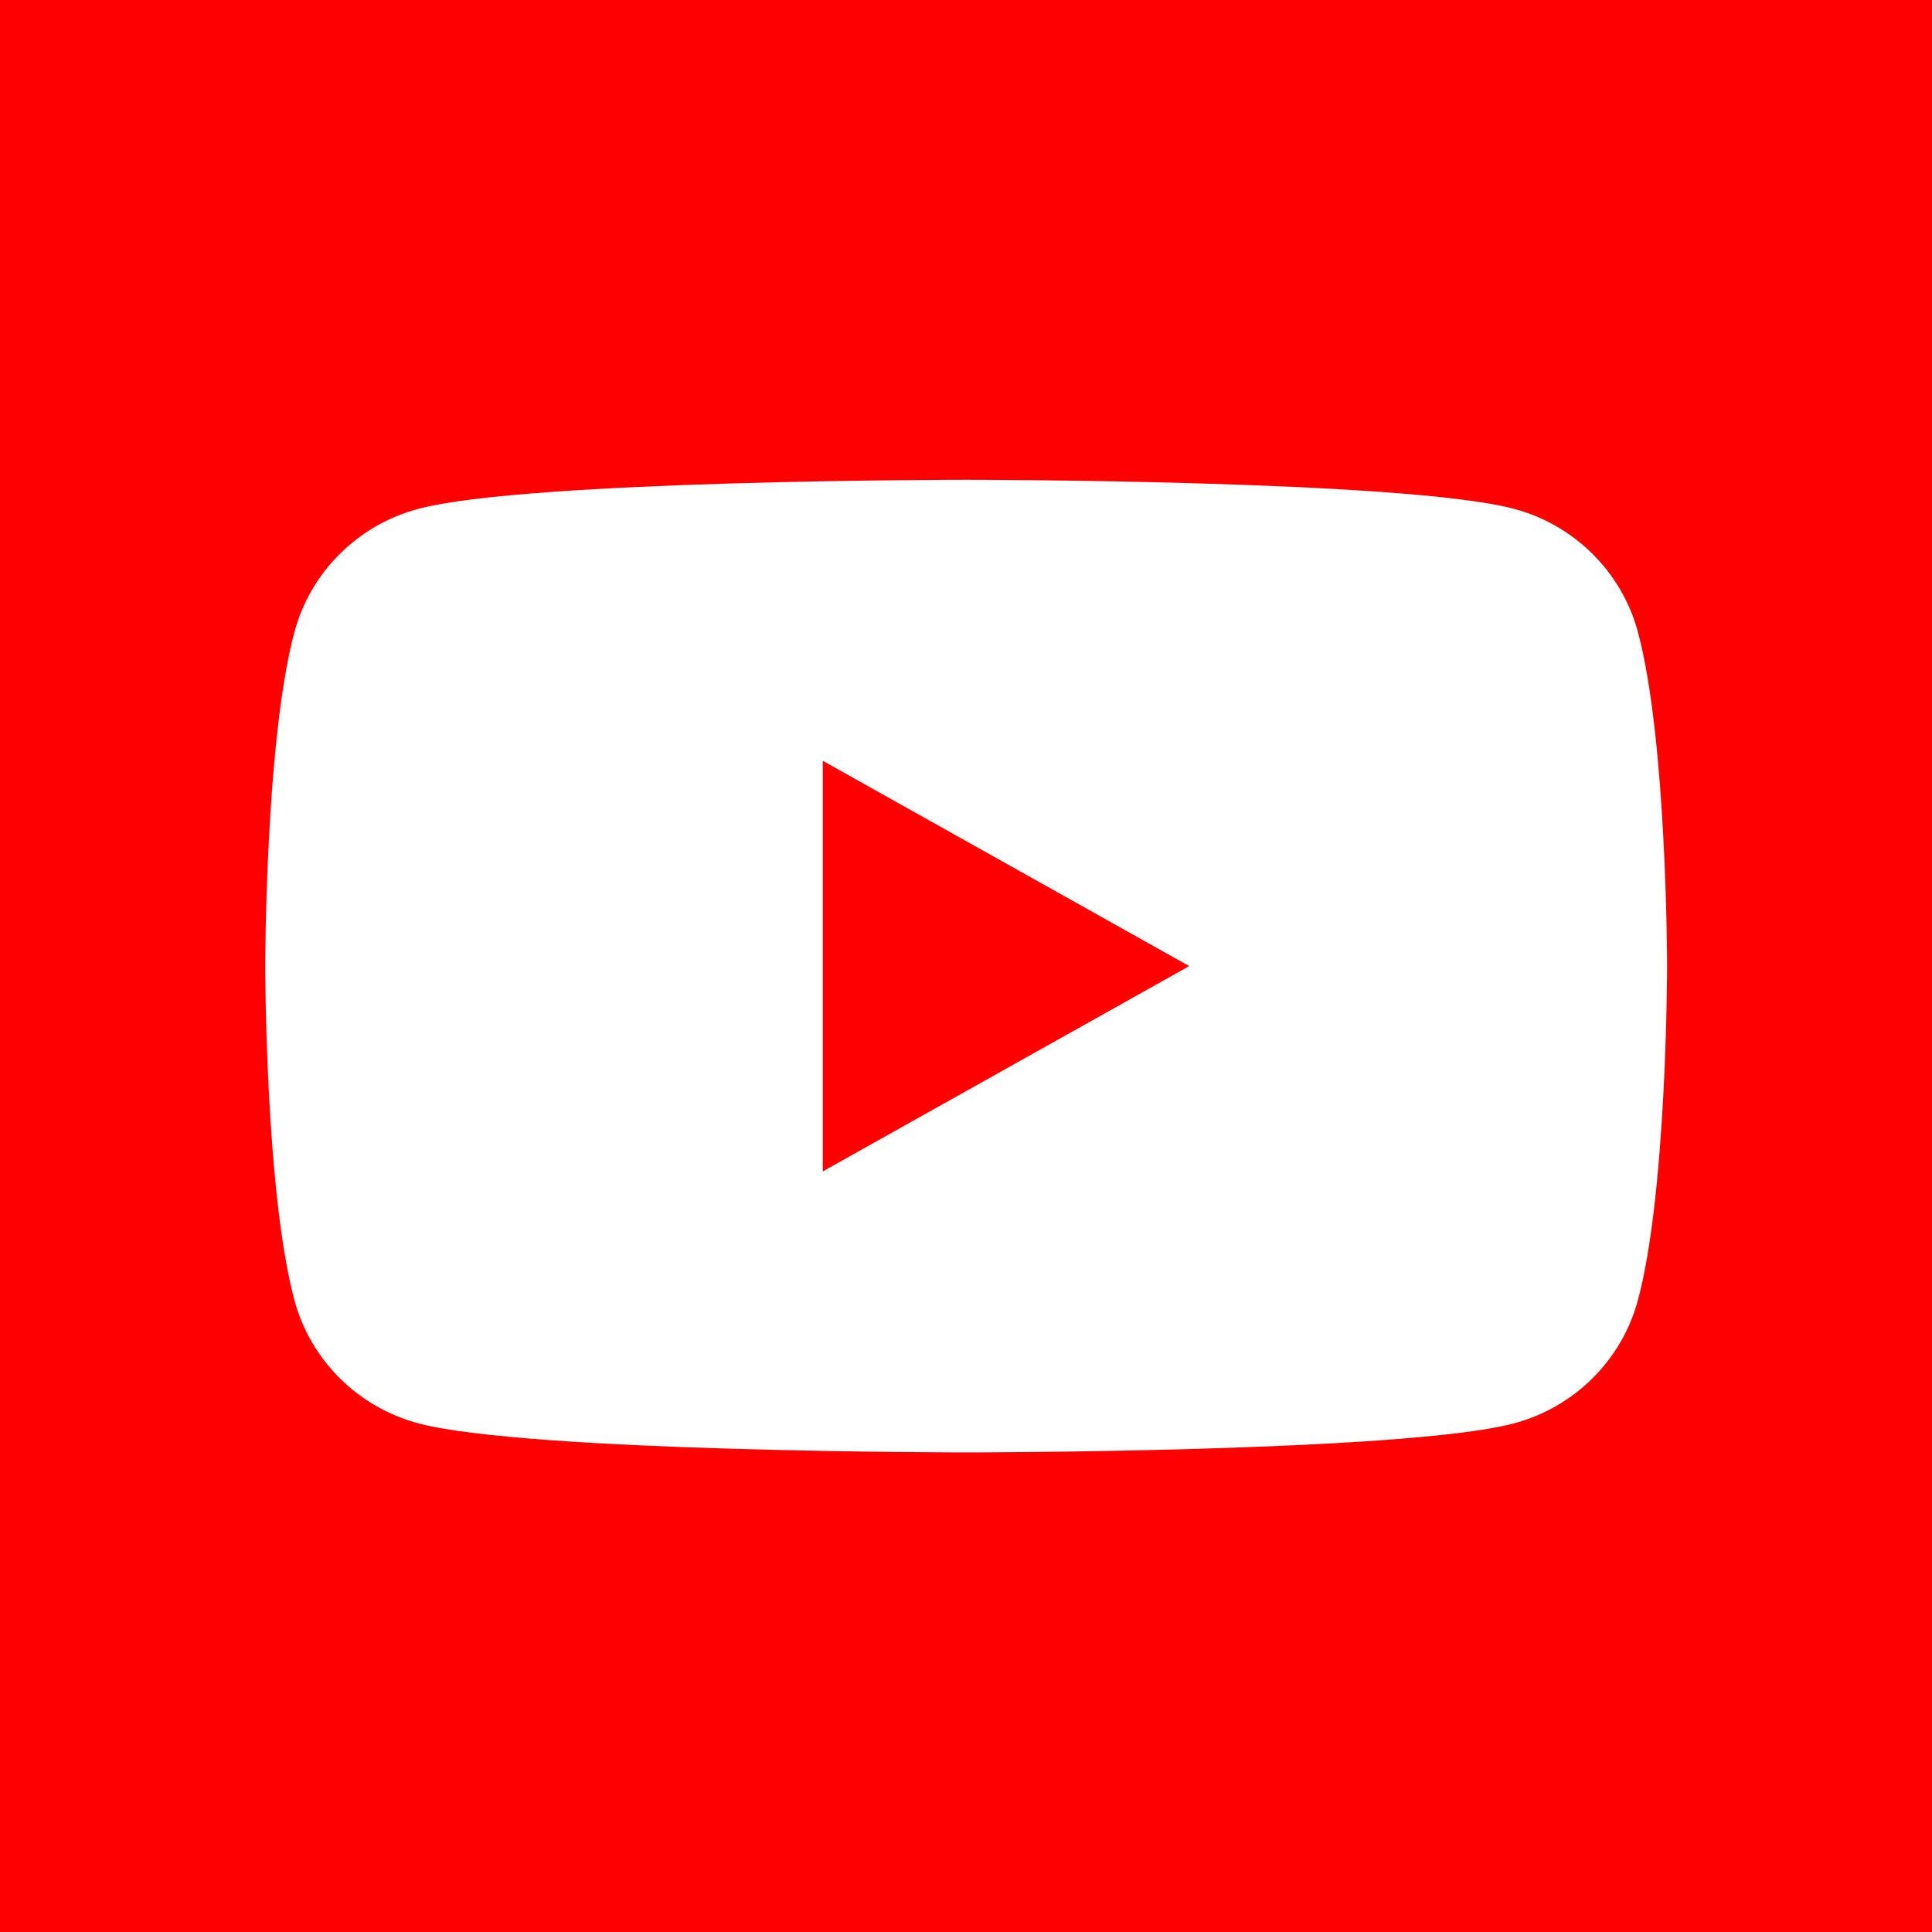 <svg xmlns="http://www.w3.org/2000/svg" width="1024" height="1024" viewBox="0 0 270.933 270.933"><defs><clipPath id="a" clipPathUnits="userSpaceOnUse"><path d="M0 192h192V0H0z"/></clipPath></defs><path d="M0 0h270.933v270.933H0z" fill="red"/><g clip-path="url(#a)" transform="matrix(1.117 0 0 -1.1 28.258 241.08)" fill="#fff"><path d="M180.322 138.637c-2.024 7.622-7.987 13.624-15.56 15.661C151.036 158 96 158 96 158s-55.037 0-68.762-3.702c-7.573-2.037-13.537-8.039-15.56-15.66C8 124.822 8 96 8 96s0-28.822 3.677-42.638c2.024-7.62 7.988-13.623 15.561-15.66C40.963 34 96 34 96 34s55.037 0 68.761 3.701c7.574 2.038 13.537 8.04 15.561 15.661C184 67.178 184 96 184 96s0 28.823-3.678 42.637"/><path d="M78 69.831L124 96l-46 26.17z" fill="red"/></g></svg>